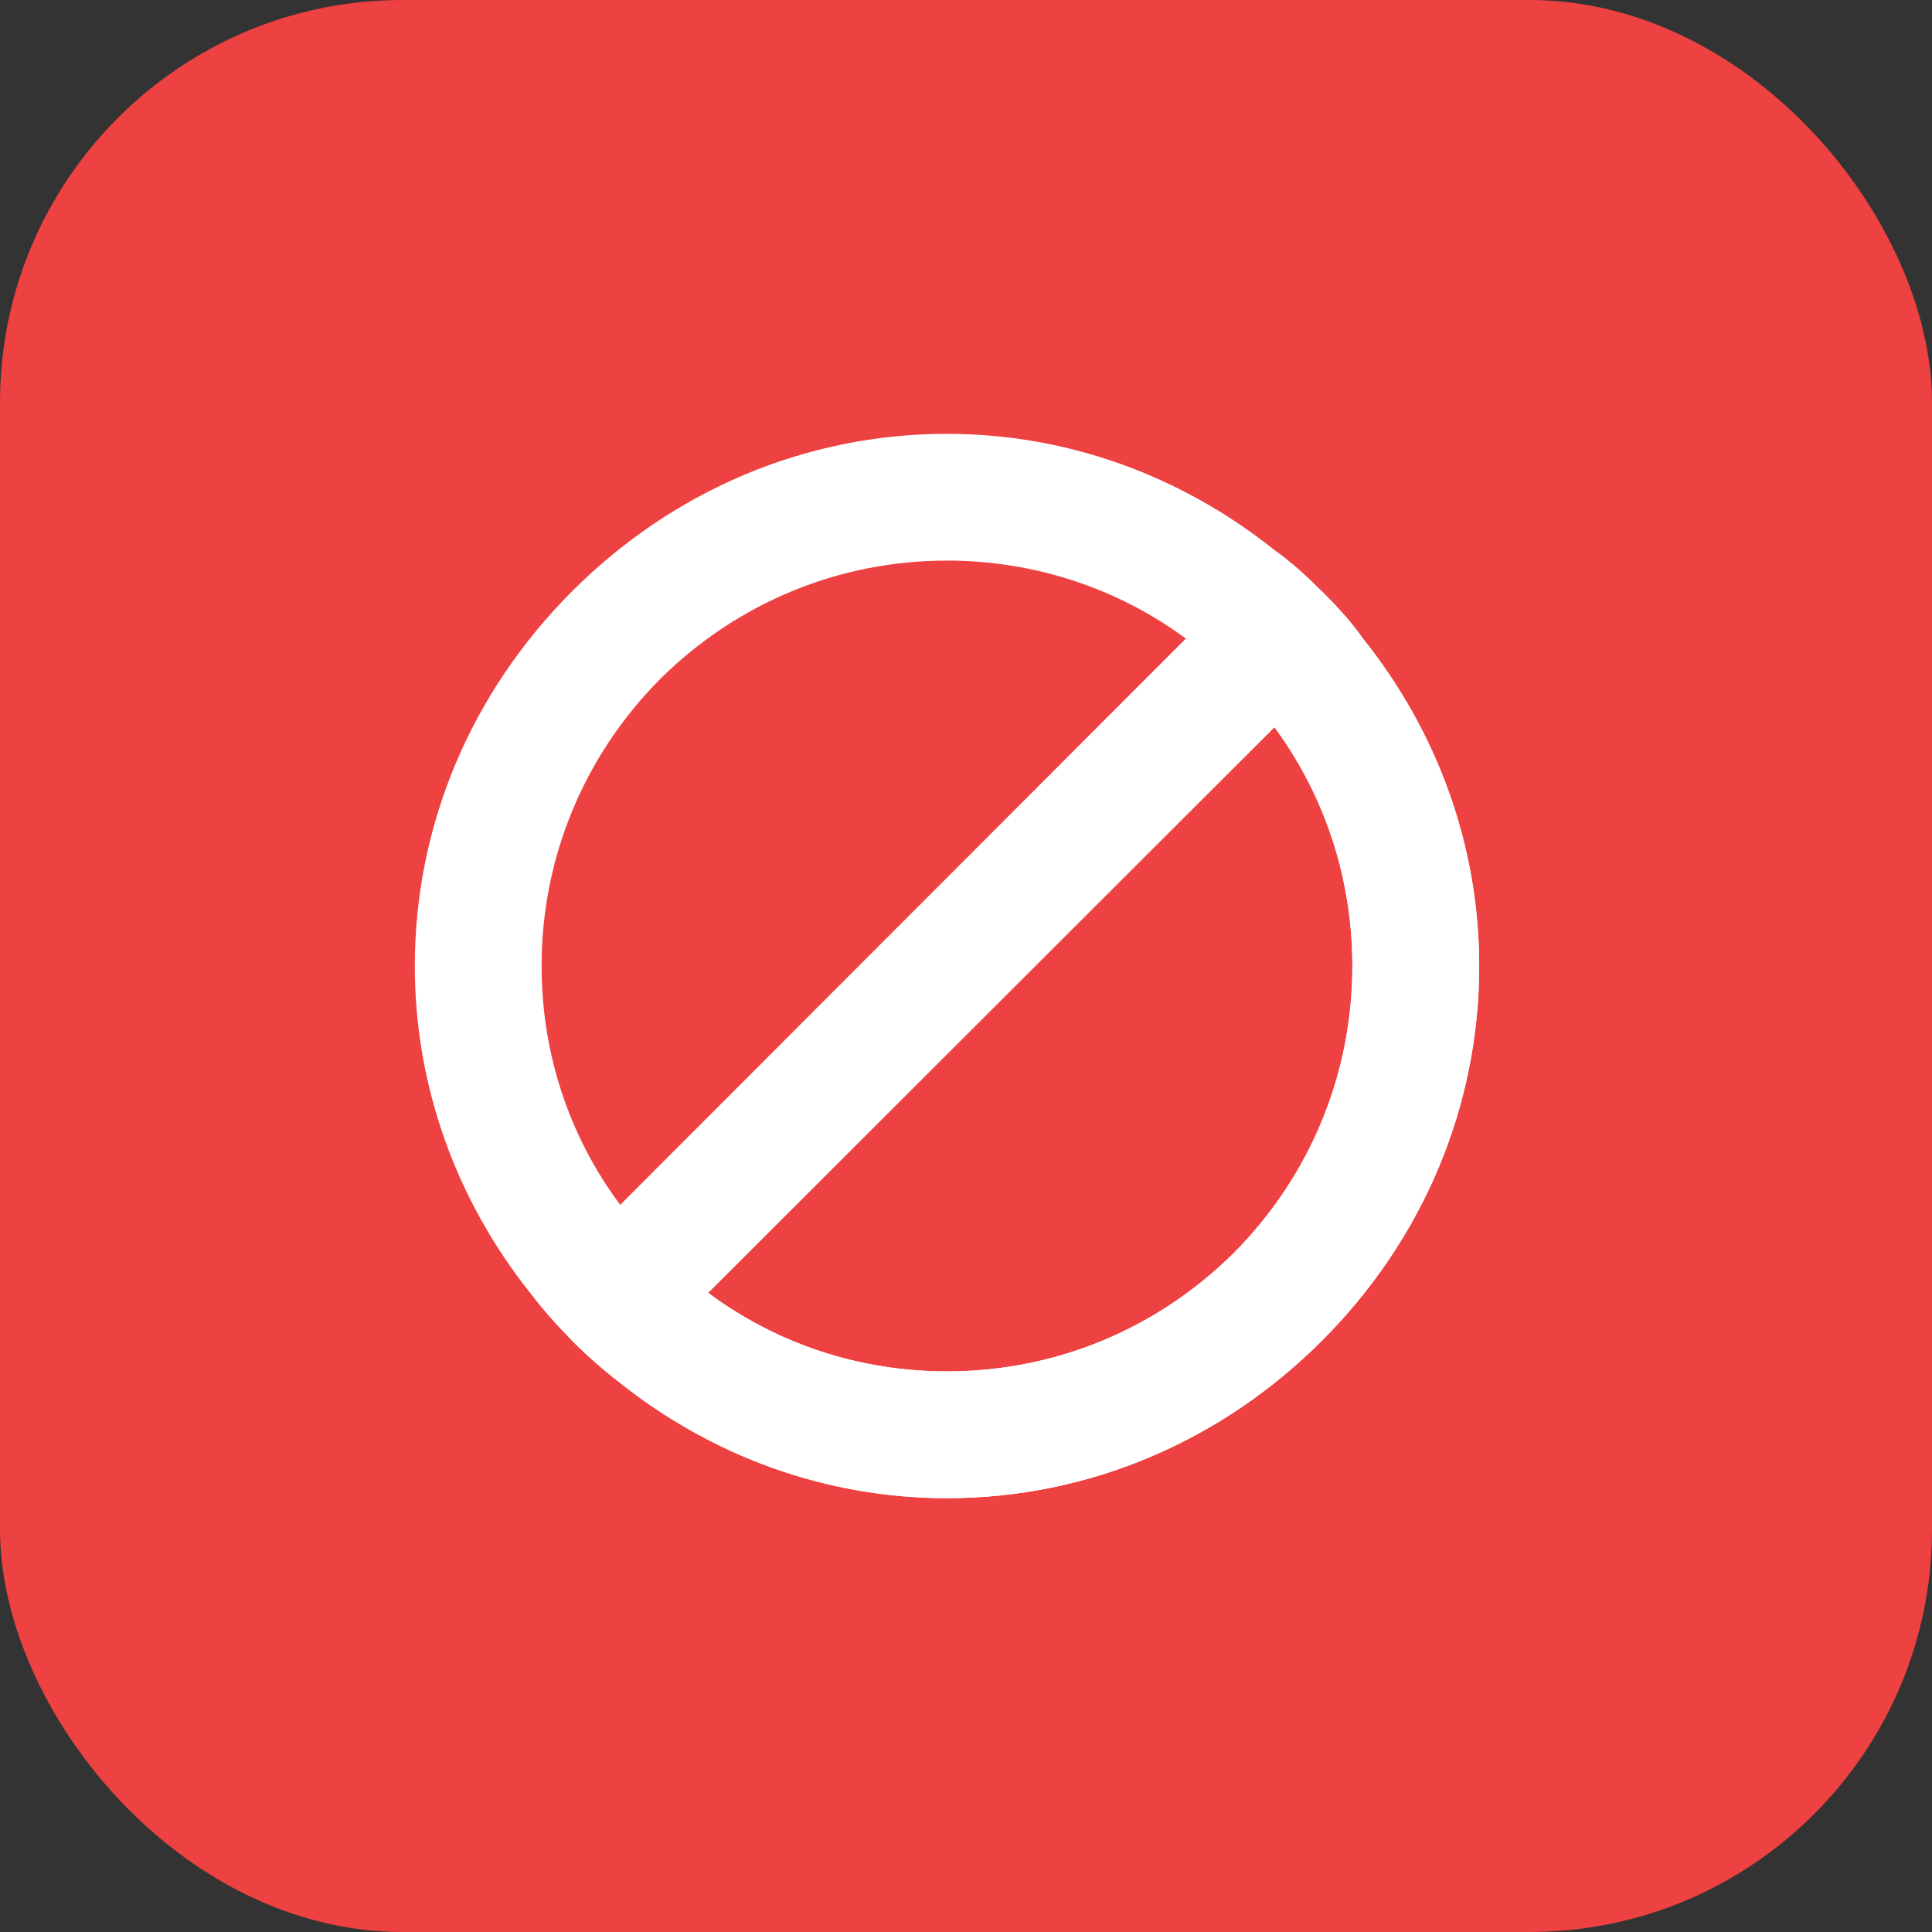 <svg width="48" height="48" viewBox="0 0 48 48" fill="none" xmlns="http://www.w3.org/2000/svg">
<rect x="0" y="0" width="48" height="48" fill="#333333" stroke="none"/>
<rect width="48" height="48" rx="10" fill="#EE4141"/>
<path d="M33.863 15.865C33.569 15.447 33.212 15.059 32.84 14.688C32.468 14.316 32.081 13.959 31.663 13.665C29.354 11.821 26.518 10.778 23.528 10.778C20.011 10.778 16.71 12.193 14.216 14.688C11.721 17.182 10.306 20.483 10.306 24C10.306 27.006 11.349 29.841 13.193 32.15C13.503 32.553 13.844 32.94 14.216 33.312C14.587 33.684 14.975 34.025 15.378 34.335C17.686 36.179 20.522 37.222 23.528 37.222C27.045 37.222 30.346 35.807 32.84 33.312C35.335 30.818 36.75 27.517 36.75 24C36.75 21.009 35.707 18.174 33.863 15.865ZM13.456 24C13.456 21.304 14.51 18.778 16.4 16.872C18.306 14.982 20.832 13.928 23.528 13.928C25.697 13.928 27.758 14.61 29.462 15.865L15.409 29.934C14.138 28.23 13.456 26.169 13.456 24ZM30.655 31.128C28.75 33.018 26.224 34.072 23.528 34.072C21.359 34.072 19.298 33.39 17.593 32.119L31.663 18.066C32.918 19.77 33.599 21.831 33.599 24C33.599 26.696 32.546 29.222 30.655 31.128Z" fill="white"/>
<path d="M15.377 34.335C17.686 36.179 20.522 37.222 23.528 37.222C27.045 37.222 30.346 35.807 32.84 33.312C35.335 30.818 36.75 27.517 36.75 24C36.75 21.009 35.707 18.174 33.863 15.865C33.568 15.447 33.212 15.059 32.84 14.688L14.215 33.312C14.587 33.684 14.975 34.025 15.377 34.335ZM31.663 18.065C32.917 19.77 33.599 21.831 33.599 24C33.599 26.696 32.546 29.222 30.655 31.128C28.749 33.018 26.224 34.072 23.528 34.072C21.358 34.072 19.298 33.39 17.593 32.119L31.663 18.065Z" fill="white"/>
</svg>
